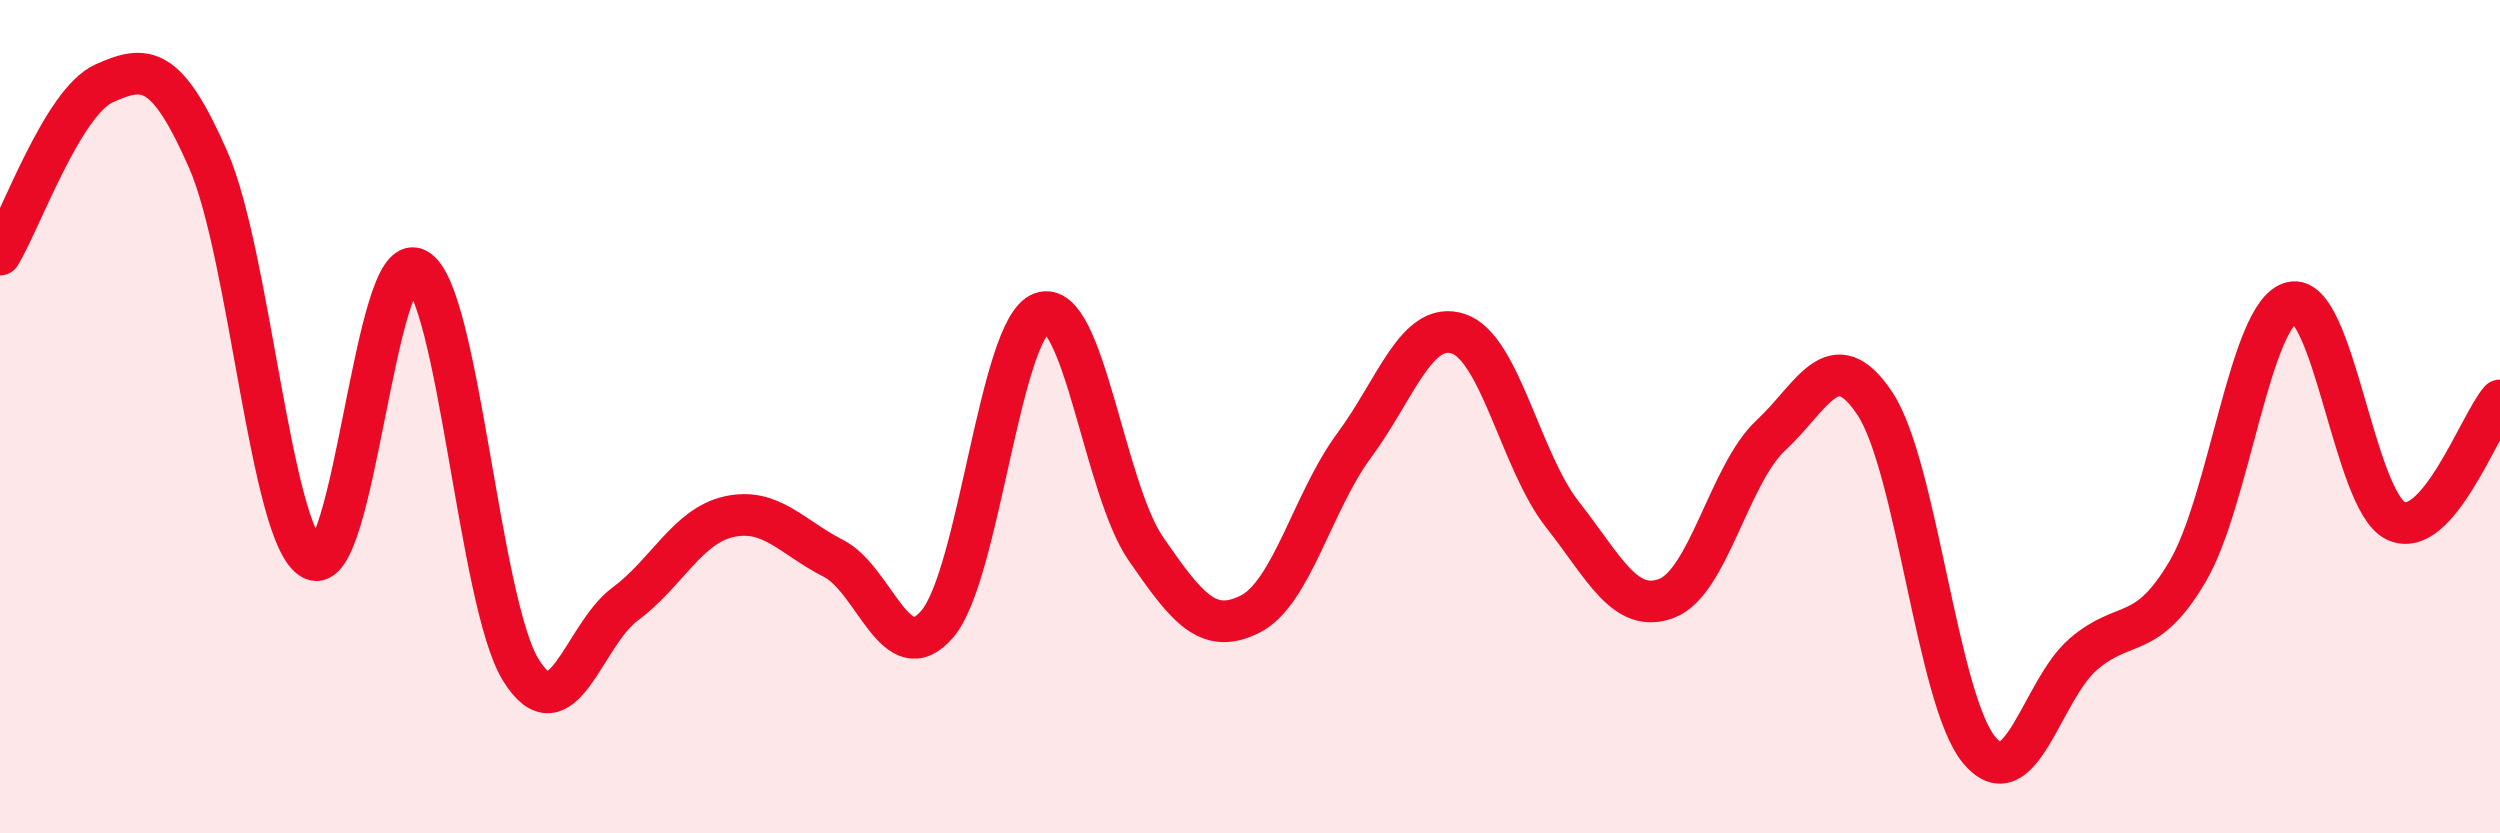 
    <svg width="60" height="20" viewBox="0 0 60 20" xmlns="http://www.w3.org/2000/svg">
      <path
        d="M 0,6.11 C 0.5,5.29 1.5,2.45 2.5,2 C 3.5,1.55 4,1.56 5,3.84 C 6,6.12 6.5,12.9 7.5,13.42 C 8.5,13.94 9,5.93 10,6.46 C 11,6.99 11.5,14.47 12.5,16.08 C 13.5,17.69 14,15.24 15,14.5 C 16,13.76 16.5,12.62 17.5,12.4 C 18.5,12.18 19,12.89 20,13.4 C 21,13.91 21.5,16.15 22.5,14.97 C 23.5,13.79 24,7.87 25,7.51 C 26,7.15 26.5,11.72 27.5,13.17 C 28.5,14.62 29,15.24 30,14.74 C 31,14.24 31.5,12.04 32.5,10.69 C 33.5,9.34 34,7.68 35,8.01 C 36,8.34 36.5,11.08 37.5,12.35 C 38.5,13.62 39,14.74 40,14.36 C 41,13.98 41.5,11.38 42.5,10.45 C 43.5,9.52 44,8.18 45,9.69 C 46,11.2 46.5,16.8 47.5,18 C 48.5,19.2 49,16.56 50,15.7 C 51,14.84 51.5,15.41 52.5,13.72 C 53.5,12.03 54,7.5 55,7.26 C 56,7.02 56.5,12.03 57.5,12.5 C 58.5,12.97 59.5,10.19 60,9.61L60 20L0 20Z"
        fill="#EB0A25"
        opacity="0.1"
        stroke-linecap="round"
        stroke-linejoin="round"
      />
      <path
        d="M 0,6.11 C 0.5,5.29 1.5,2.45 2.5,2 C 3.5,1.55 4,1.56 5,3.84 C 6,6.12 6.5,12.9 7.5,13.42 C 8.5,13.94 9,5.93 10,6.46 C 11,6.99 11.5,14.47 12.5,16.08 C 13.5,17.69 14,15.24 15,14.5 C 16,13.76 16.5,12.62 17.5,12.4 C 18.5,12.18 19,12.89 20,13.4 C 21,13.91 21.5,16.15 22.5,14.97 C 23.5,13.79 24,7.87 25,7.51 C 26,7.15 26.5,11.72 27.5,13.17 C 28.5,14.62 29,15.24 30,14.74 C 31,14.24 31.5,12.04 32.5,10.69 C 33.5,9.34 34,7.68 35,8.01 C 36,8.34 36.5,11.08 37.5,12.35 C 38.5,13.62 39,14.74 40,14.36 C 41,13.98 41.5,11.38 42.5,10.45 C 43.5,9.52 44,8.18 45,9.69 C 46,11.2 46.5,16.8 47.5,18 C 48.5,19.2 49,16.56 50,15.7 C 51,14.84 51.5,15.41 52.5,13.72 C 53.5,12.03 54,7.5 55,7.26 C 56,7.02 56.5,12.03 57.5,12.5 C 58.5,12.97 59.5,10.19 60,9.61"
        stroke="#EB0A25"
        stroke-width="1"
        fill="none"
        stroke-linecap="round"
        stroke-linejoin="round"
      />
    </svg>
  